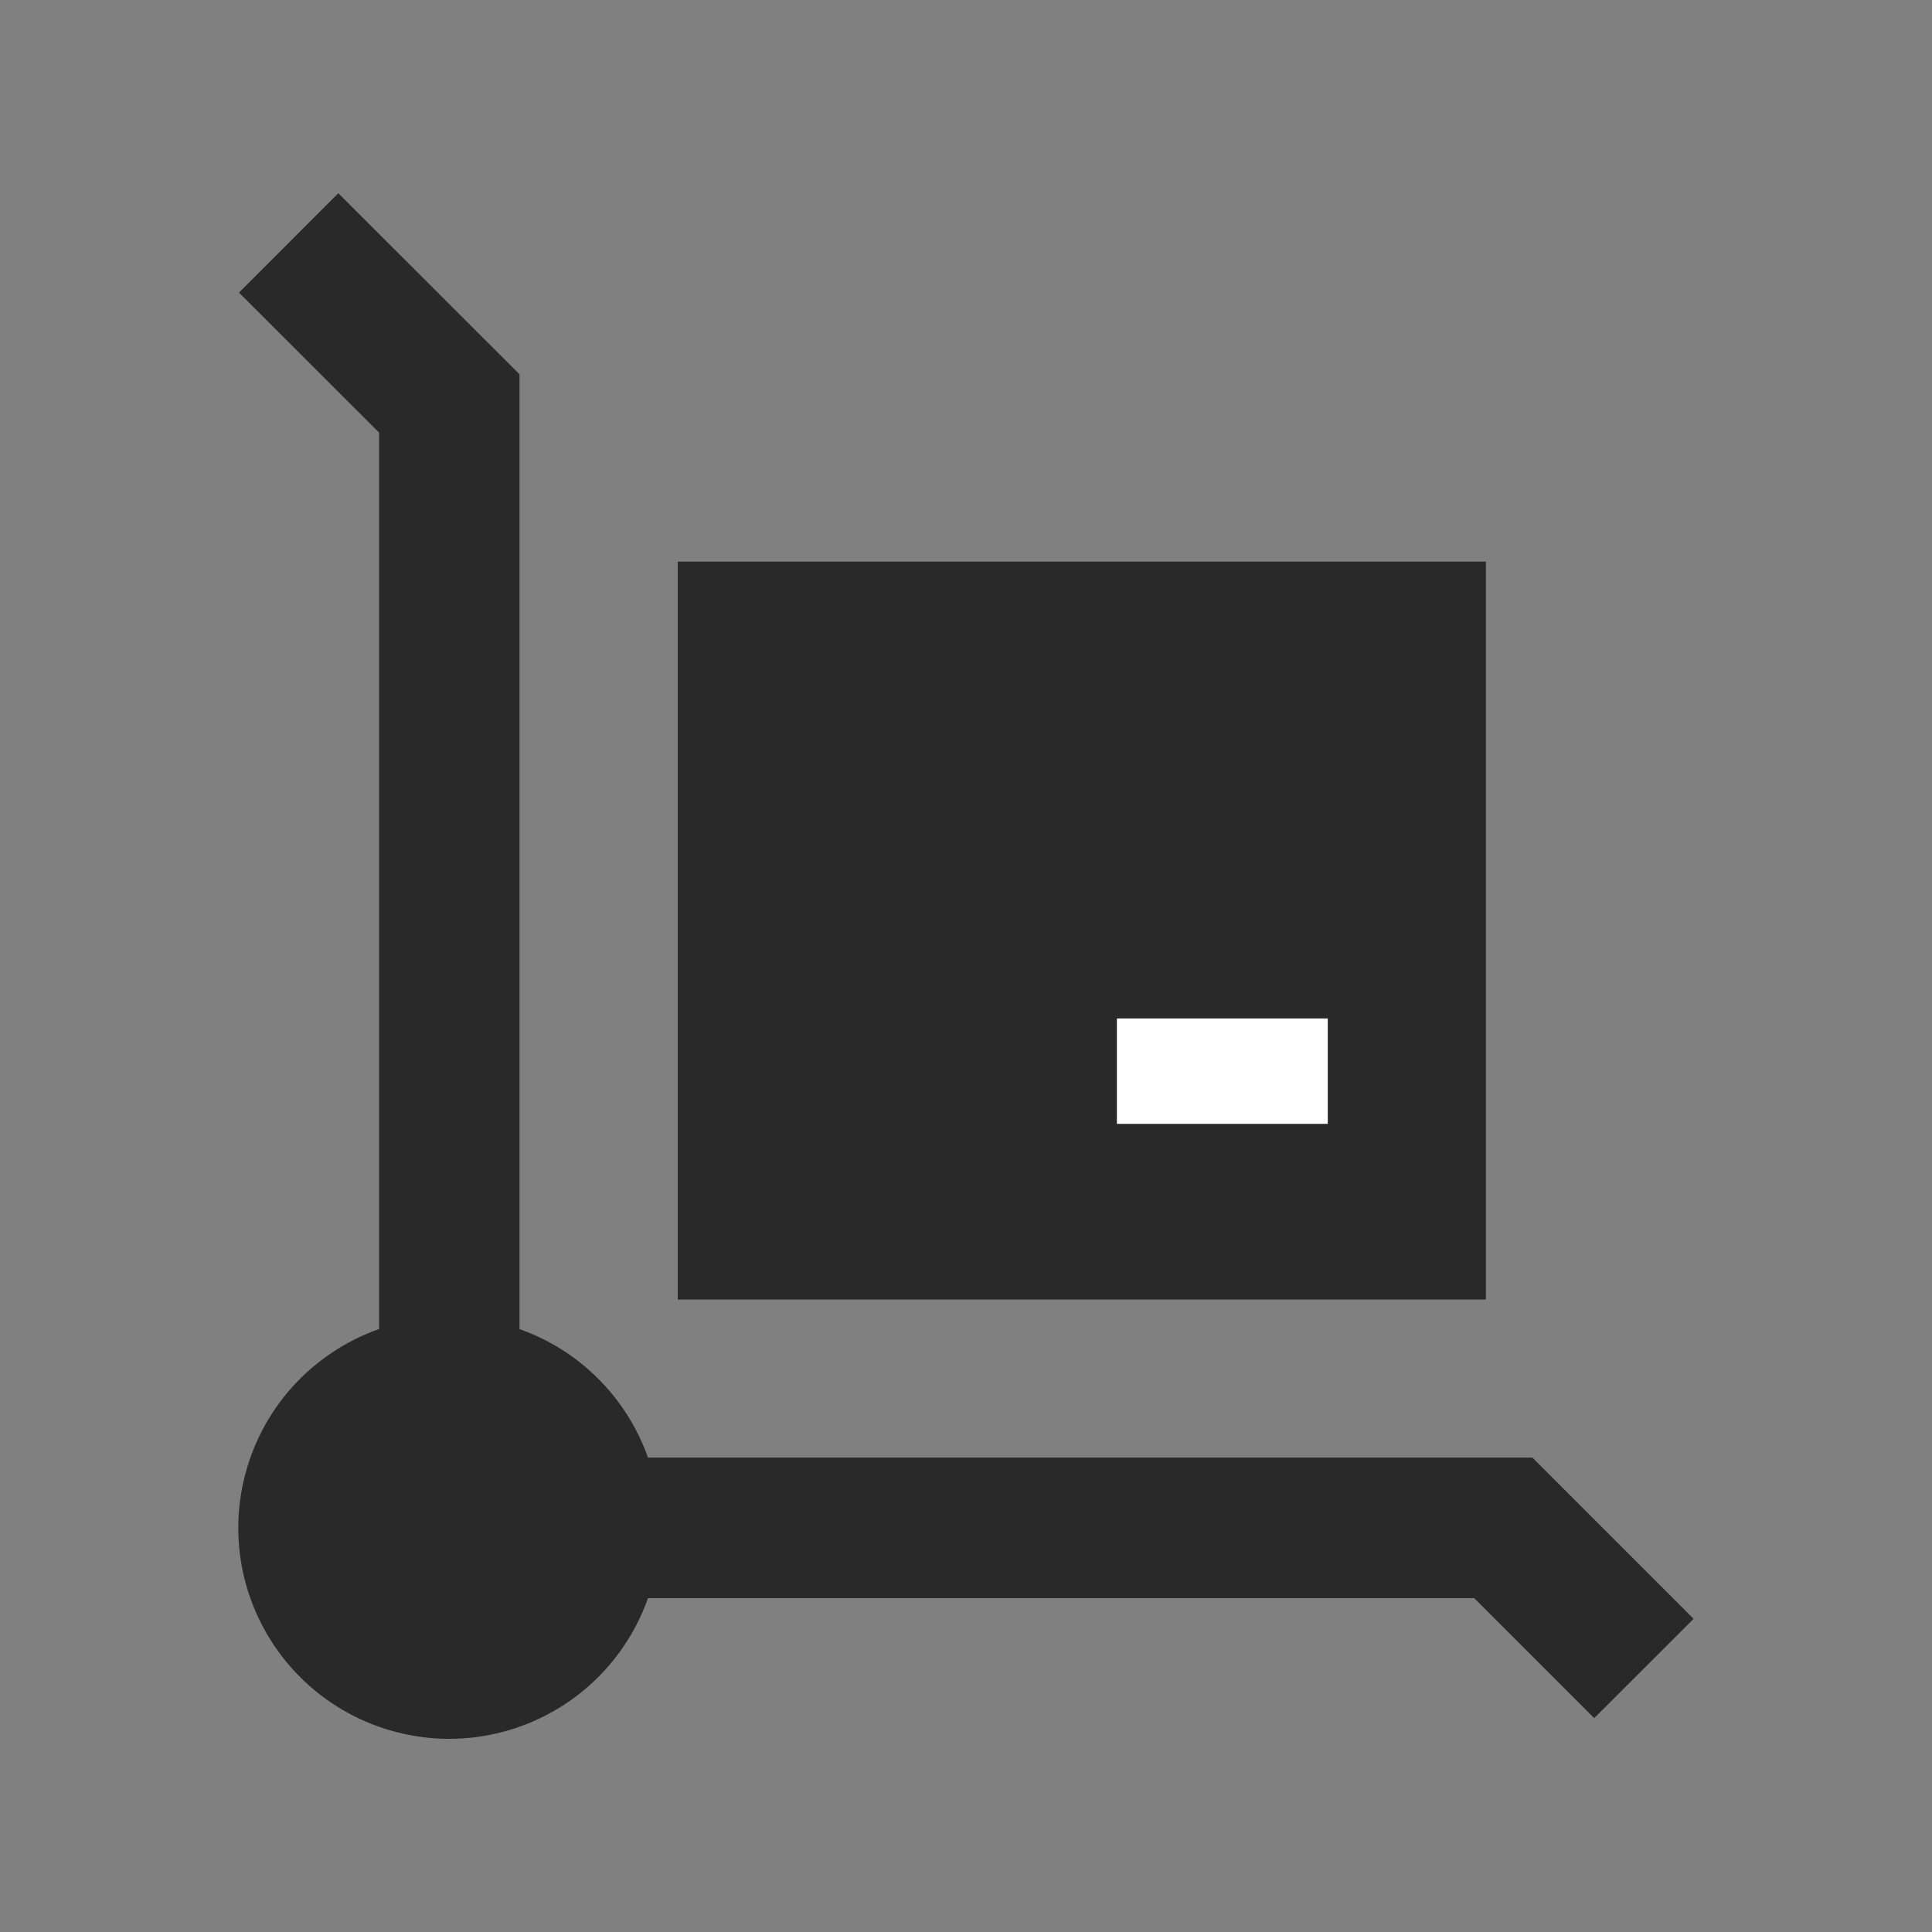 <svg xmlns="http://www.w3.org/2000/svg" fill="none" viewBox="0 0 20 20" height="20" width="20">
<rect x="0" y="0" width="20" height="20" fill="#808080" stroke="none"/>
<path fill="#292929" d="M15.382 5.814H7.016V13.453H15.382V5.814Z" clip-rule="evenodd" fill-rule="evenodd"></path>
<path fill="white" d="M13.745 11.634H11.562V10.543H13.745V11.634Z" clip-rule="evenodd" fill-rule="evenodd"></path>
<path fill="#292929" d="M3.502 2L5.165 3.662L5.378 3.875V13.759C5.685 13.867 5.964 14.043 6.194 14.274C6.424 14.504 6.6 14.783 6.708 15.089H15.864L16.077 15.303L17.532 16.758L16.503 17.786L15.261 16.544H6.708C6.585 16.892 6.376 17.203 6.101 17.448C5.825 17.693 5.492 17.865 5.132 17.946C4.772 18.028 4.398 18.017 4.044 17.914C3.689 17.812 3.367 17.621 3.106 17.36C2.845 17.099 2.655 16.777 2.552 16.422C2.45 16.068 2.439 15.693 2.521 15.334C2.603 14.974 2.774 14.641 3.019 14.365C3.265 14.09 3.576 13.881 3.924 13.758V4.478L2.474 3.029L3.502 2Z" clip-rule="evenodd" fill-rule="evenodd"></path>
</svg>
